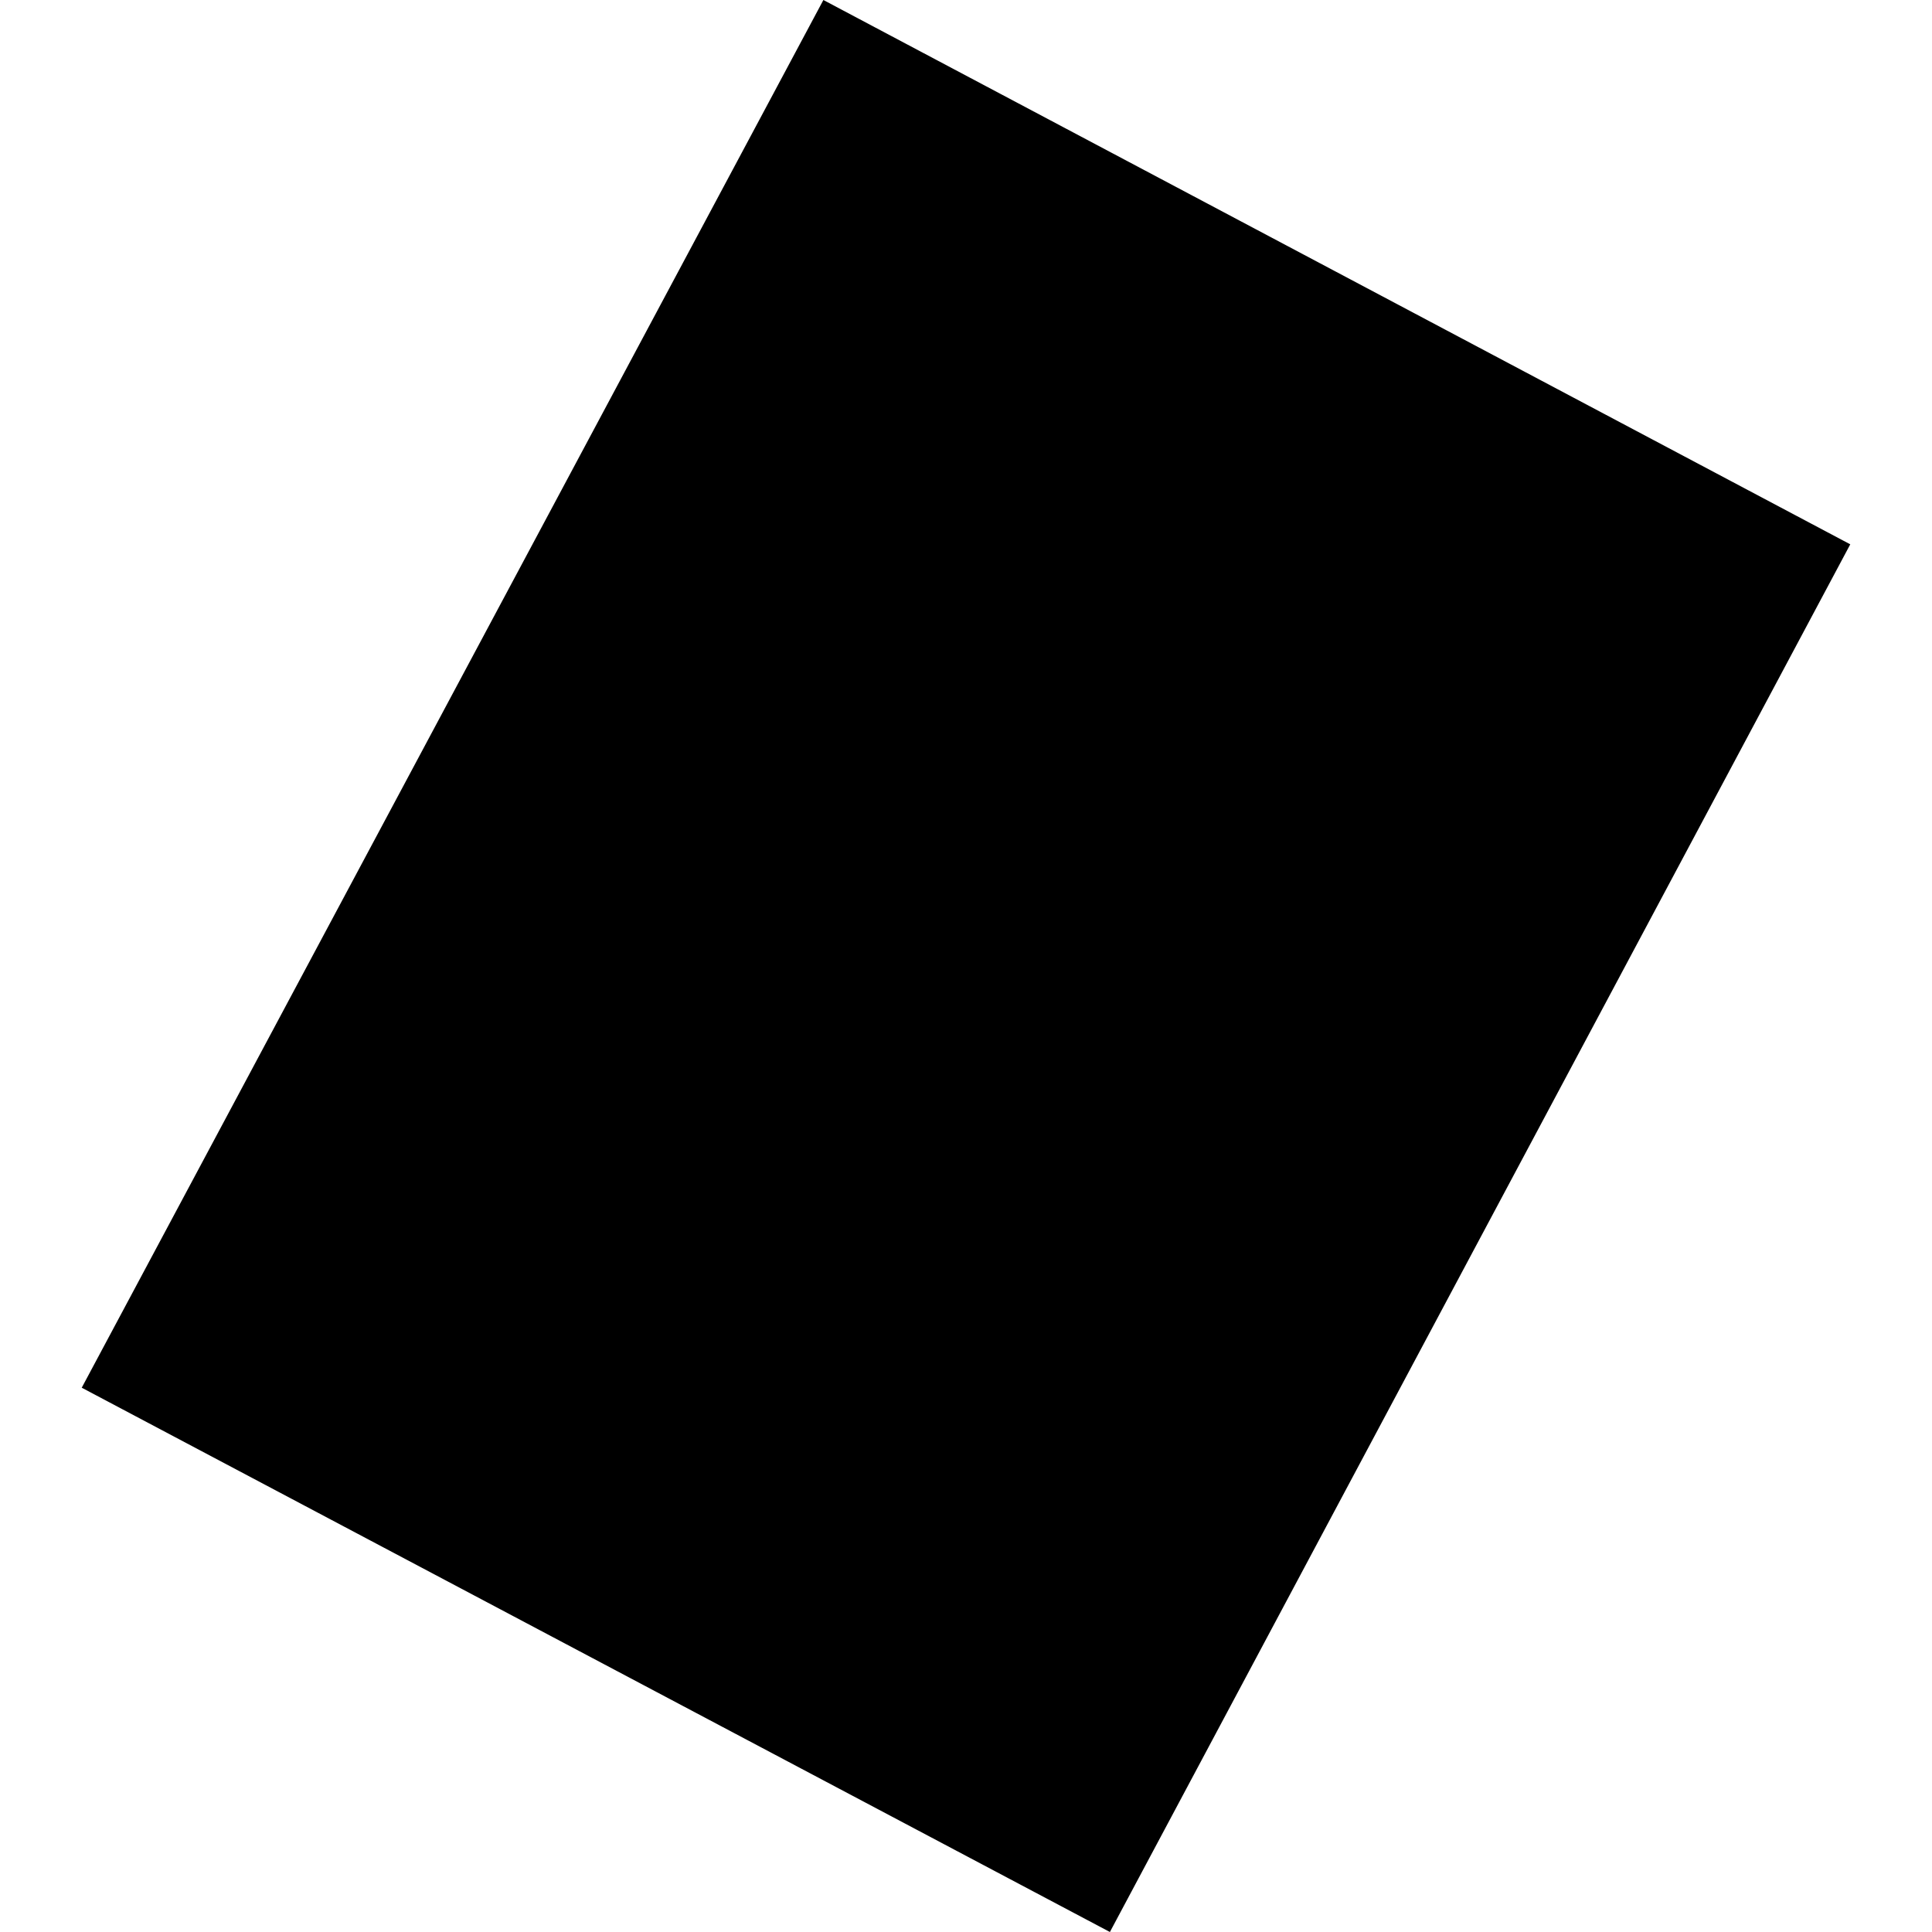 <?xml version="1.0" encoding="utf-8" standalone="no"?>
<!DOCTYPE svg PUBLIC "-//W3C//DTD SVG 1.1//EN"
  "http://www.w3.org/Graphics/SVG/1.1/DTD/svg11.dtd">
<!-- Created with matplotlib (https://matplotlib.org/) -->
<svg height="288pt" version="1.1" viewBox="0 0 288 288" width="288pt" xmlns="http://www.w3.org/2000/svg" xmlns:xlink="http://www.w3.org/1999/xlink">
 <defs>
  <style type="text/css">
*{stroke-linecap:butt;stroke-linejoin:round;}
  </style>
 </defs>
 <g id="figure_1">
  <g id="patch_1">
   <path d="M 0 288 
L 288 288 
L 288 0 
L 0 0 
z
" style="fill:none;opacity:0;"/>
  </g>
  <g id="axes_1">
   <g id="PatchCollection_1">
    <path clip-path="url(#pf7a270a96e)" d="M 12.184 206.863 
L 122.741 0 
L 275.816 81.143 
L 165.451 288 
L 12.184 206.863 
"/>
   </g>
  </g>
 </g>
 <defs>
  <clipPath id="pf7a270a96e">
   <rect height="288" width="263.633" x="12.184" y="0"/>
  </clipPath>
 </defs>
</svg>

